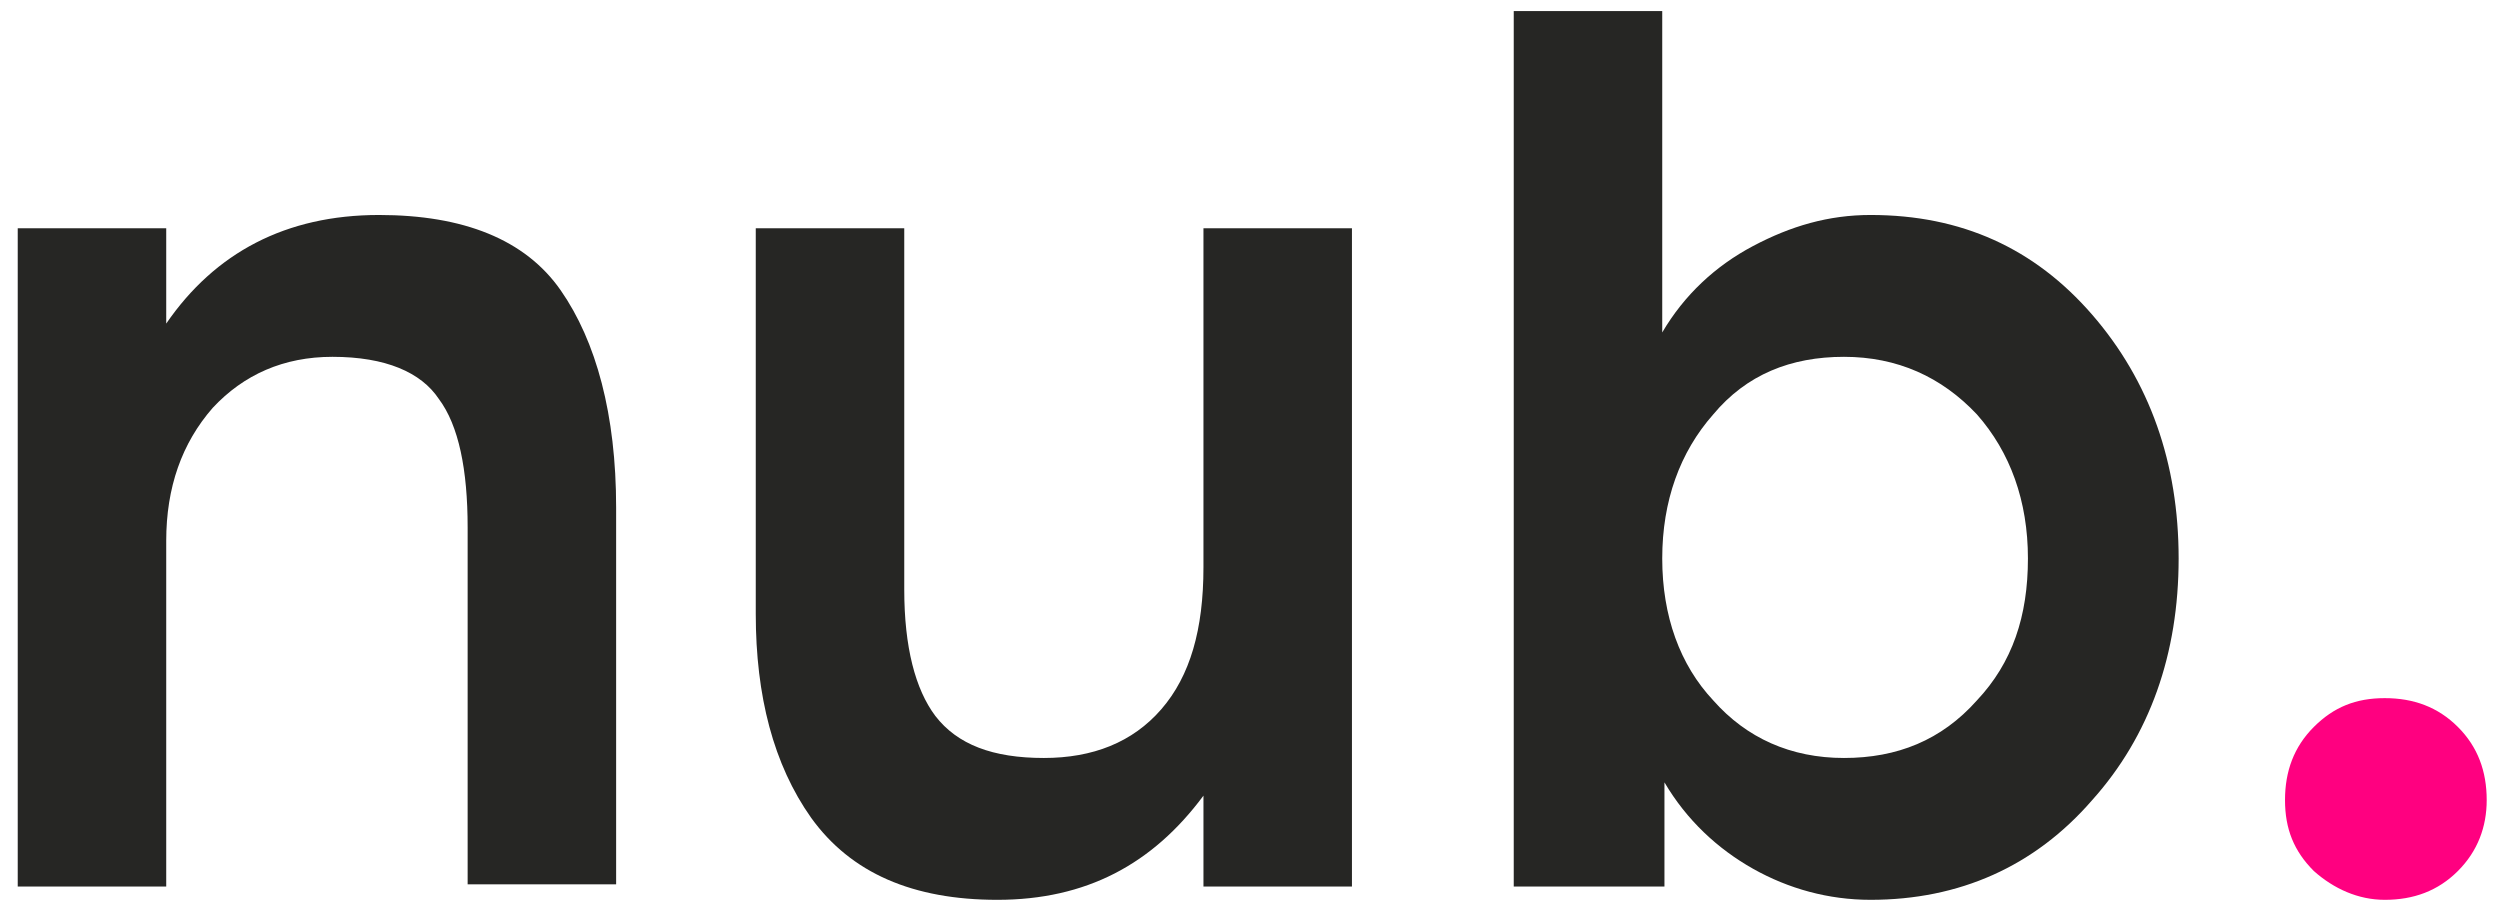 <?xml version="1.0" encoding="utf-8"?>
<!-- Generator: Adobe Illustrator 24.2.3, SVG Export Plug-In . SVG Version: 6.00 Build 0)  -->
<svg version="1.1" id="Capa_1" xmlns="http://www.w3.org/2000/svg" xmlns:xlink="http://www.w3.org/1999/xlink" x="0px" y="0px"
	 viewBox="0 0 112.8 41" style="enable-background:new 0 0 112.8 41;" xml:space="preserve">
<style type="text/css">
	.st0{fill:#262624;}
	.st1{fill:#FF0080;}
</style>
<g>
	<path class="st0" d="M0.8,40V10.3h6.7v4.3c2.2-3.2,5.4-4.9,9.6-4.9c3.8,0,6.6,1.1,8.2,3.4c1.6,2.3,2.5,5.6,2.5,9.8v17h-6.7V23.8
		c0-2.6-0.4-4.6-1.3-5.8c-0.8-1.2-2.4-1.9-4.8-1.9c-2.2,0-4,0.8-5.4,2.3c-1.4,1.6-2.1,3.6-2.1,6V40H0.8z"/>
	<path class="st0" d="M34.1,27.7V10.3h6.7v16.3c0,2.6,0.5,4.5,1.4,5.7c1,1.3,2.6,1.9,4.9,1.9c2.2,0,4-0.7,5.3-2.2s1.9-3.6,1.9-6.4
		V10.3H61V40h-6.7v-4.1C52,39,49,40.6,45,40.6c-3.8,0-6.6-1.2-8.4-3.7C34.9,34.5,34.1,31.4,34.1,27.7z"/>
	<path class="st0" d="M68.3,40V0.5H75V15c1-1.7,2.4-3,4.1-3.9s3.4-1.4,5.3-1.4c4.1,0,7.4,1.5,10,4.5s3.9,6.7,3.9,11s-1.3,8-3.9,10.9
		c-2.6,3-6,4.5-10,4.5c-1.9,0-3.7-0.5-5.3-1.4c-1.6-0.9-3-2.2-4-3.9V40H68.3z M77.3,18.7c-1.5,1.7-2.3,3.9-2.3,6.5s0.8,4.8,2.3,6.4
		c1.5,1.7,3.5,2.6,5.9,2.6s4.4-0.8,6-2.6c1.6-1.7,2.3-3.8,2.3-6.4s-0.8-4.8-2.3-6.5c-1.6-1.7-3.6-2.6-6-2.6S78.8,16.9,77.3,18.7z"/>
	<path class="st1" d="M104.4,39.3c-0.9-0.9-1.3-1.9-1.3-3.2s0.4-2.4,1.3-3.3c0.9-0.9,1.9-1.3,3.2-1.3c1.3,0,2.4,0.4,3.3,1.3
		c0.9,0.9,1.3,2,1.3,3.3c0,1.2-0.4,2.3-1.3,3.2s-2,1.3-3.3,1.3C106.4,40.6,105.3,40.1,104.4,39.3z"/>
</g>
</svg>
